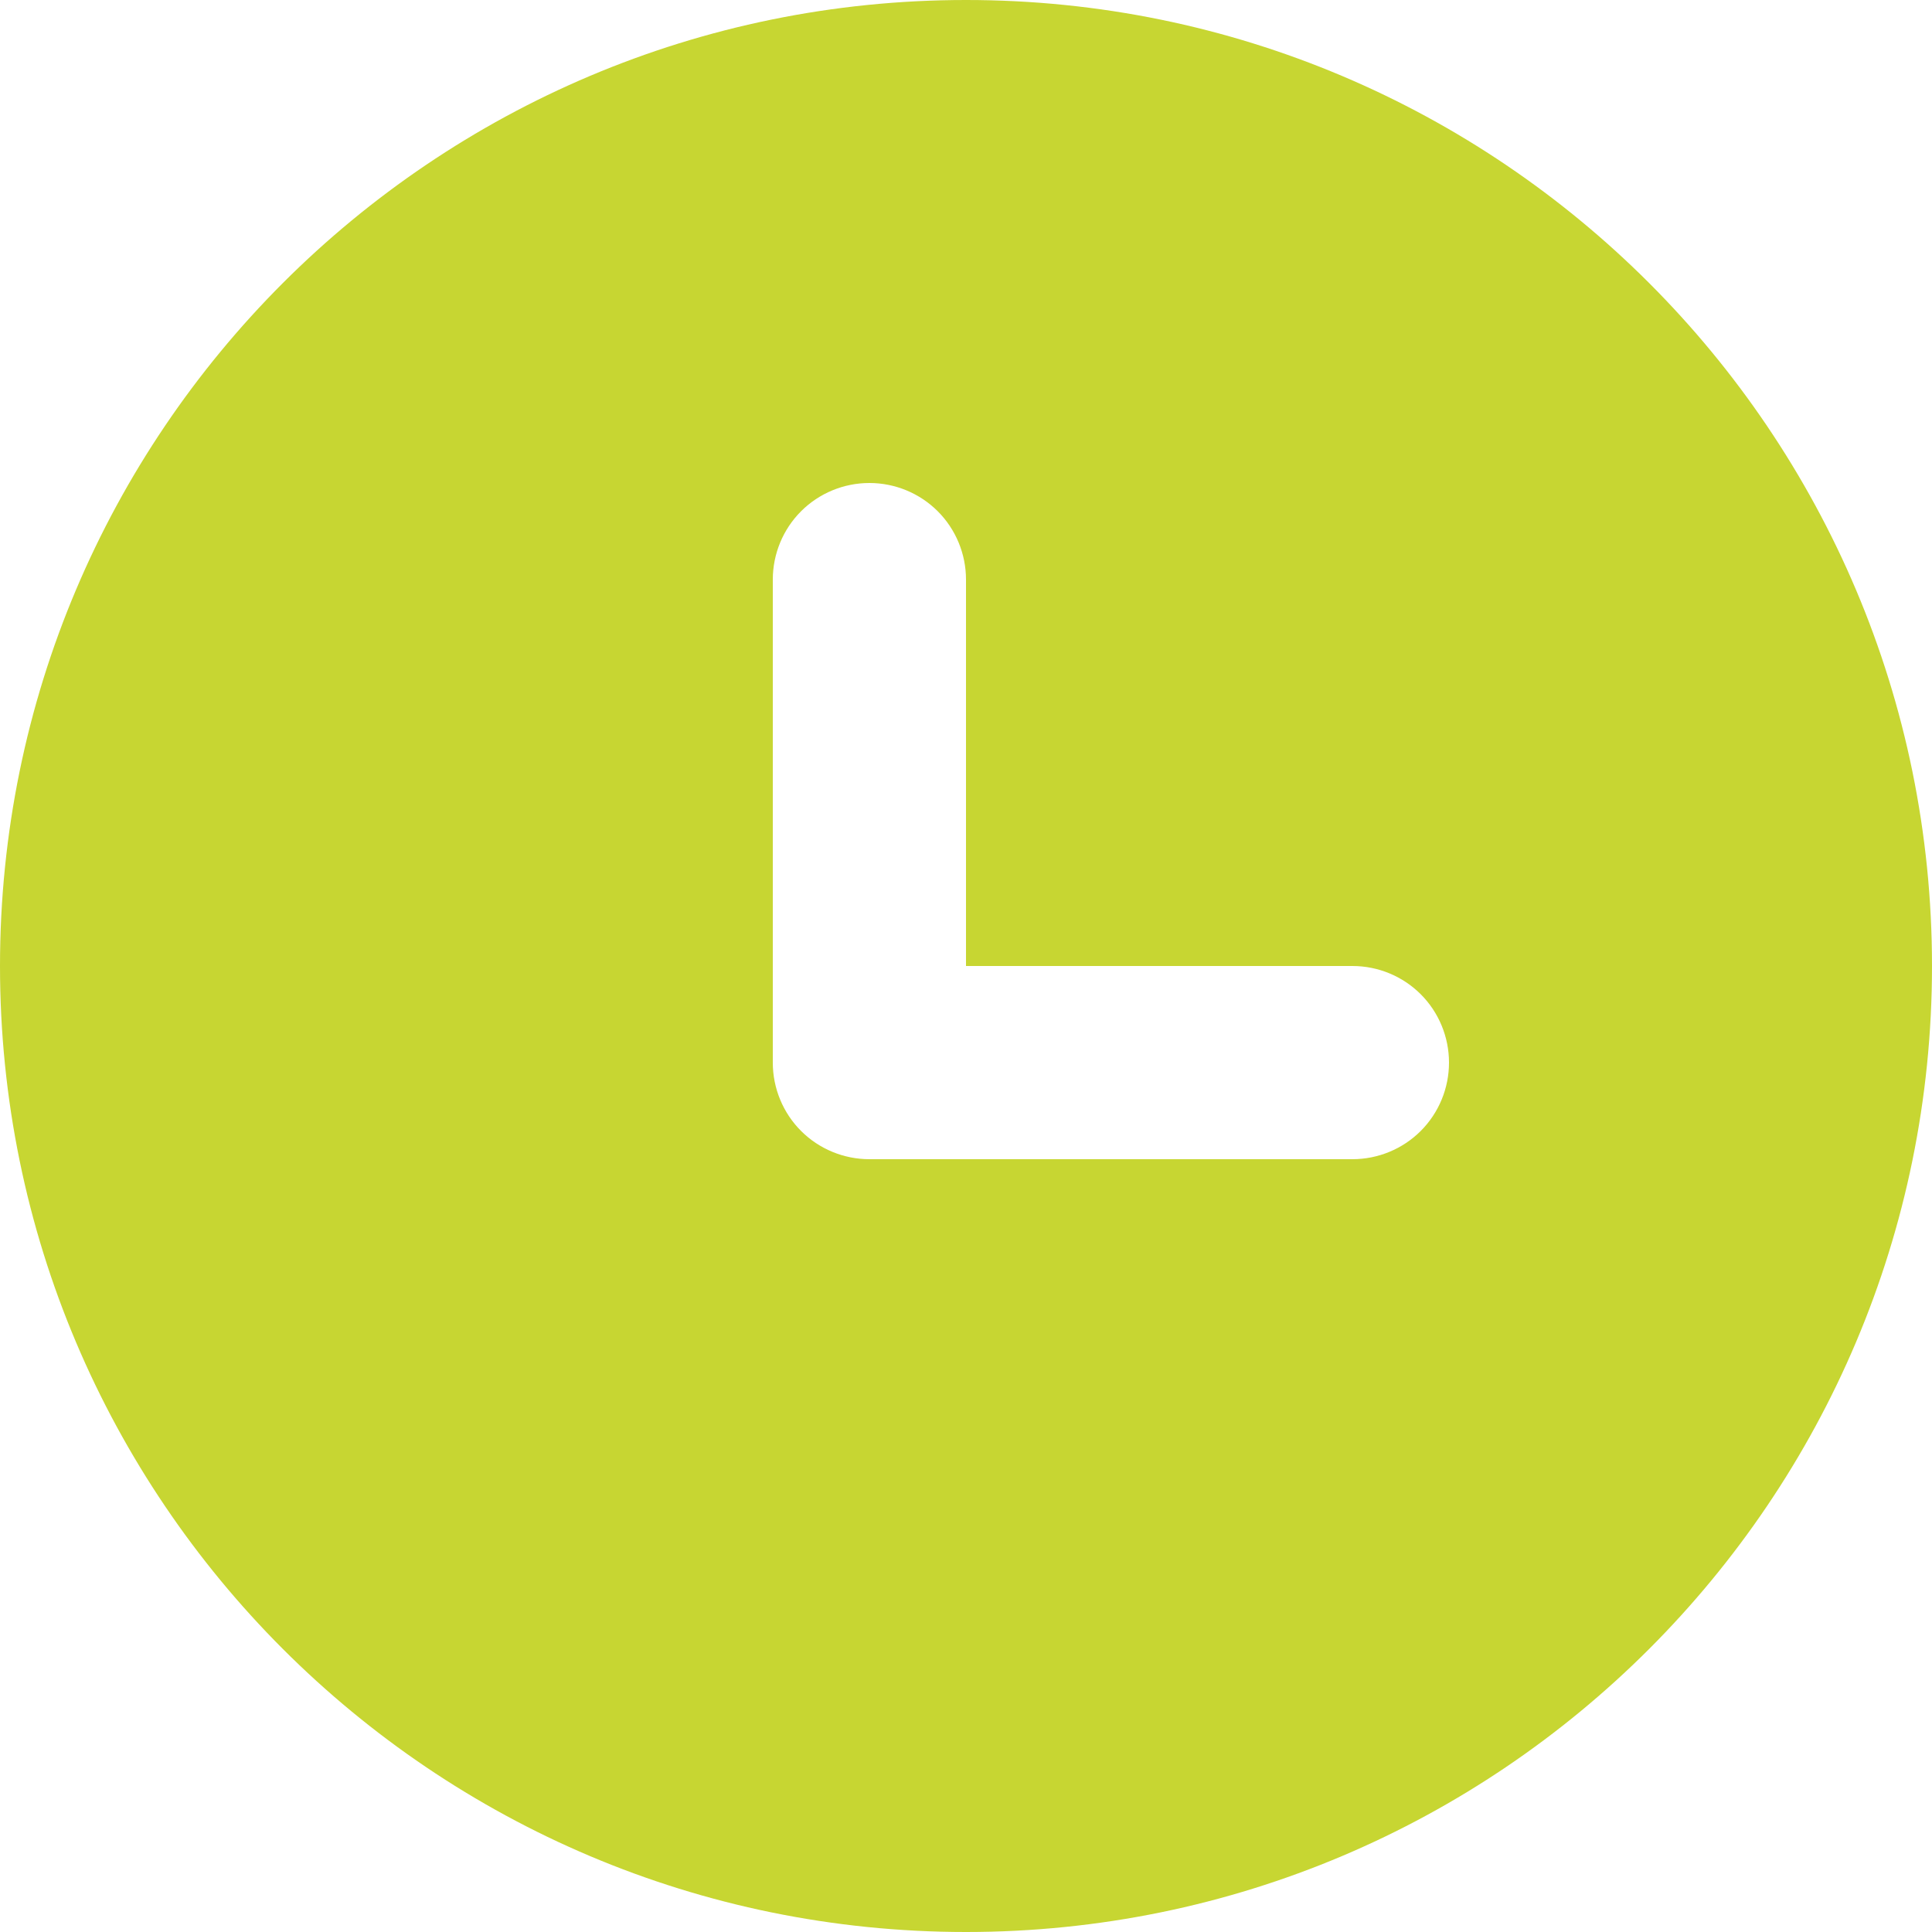<svg width="16" height="16" viewBox="0 0 16 16" fill="none" xmlns="http://www.w3.org/2000/svg">
<path fill-rule="evenodd" clip-rule="evenodd" d="M0 8C0 3.582 3.582 0 8 0C12.418 0 16 3.582 16 8C16 12.418 12.418 16 8 16C3.582 16 0 12.418 0 8ZM8 4.8C8 4.588 7.916 4.384 7.766 4.234C7.616 4.084 7.412 4 7.2 4C6.988 4 6.784 4.084 6.634 4.234C6.484 4.384 6.4 4.588 6.4 4.8V8.8C6.4 9.012 6.484 9.216 6.634 9.366C6.784 9.516 6.988 9.6 7.2 9.6H11.2C11.412 9.6 11.616 9.516 11.766 9.366C11.916 9.216 12 9.012 12 8.8C12 8.588 11.916 8.384 11.766 8.234C11.616 8.084 11.412 8 11.2 8H8V4.8Z" fill="#C7D632"/>
</svg>
